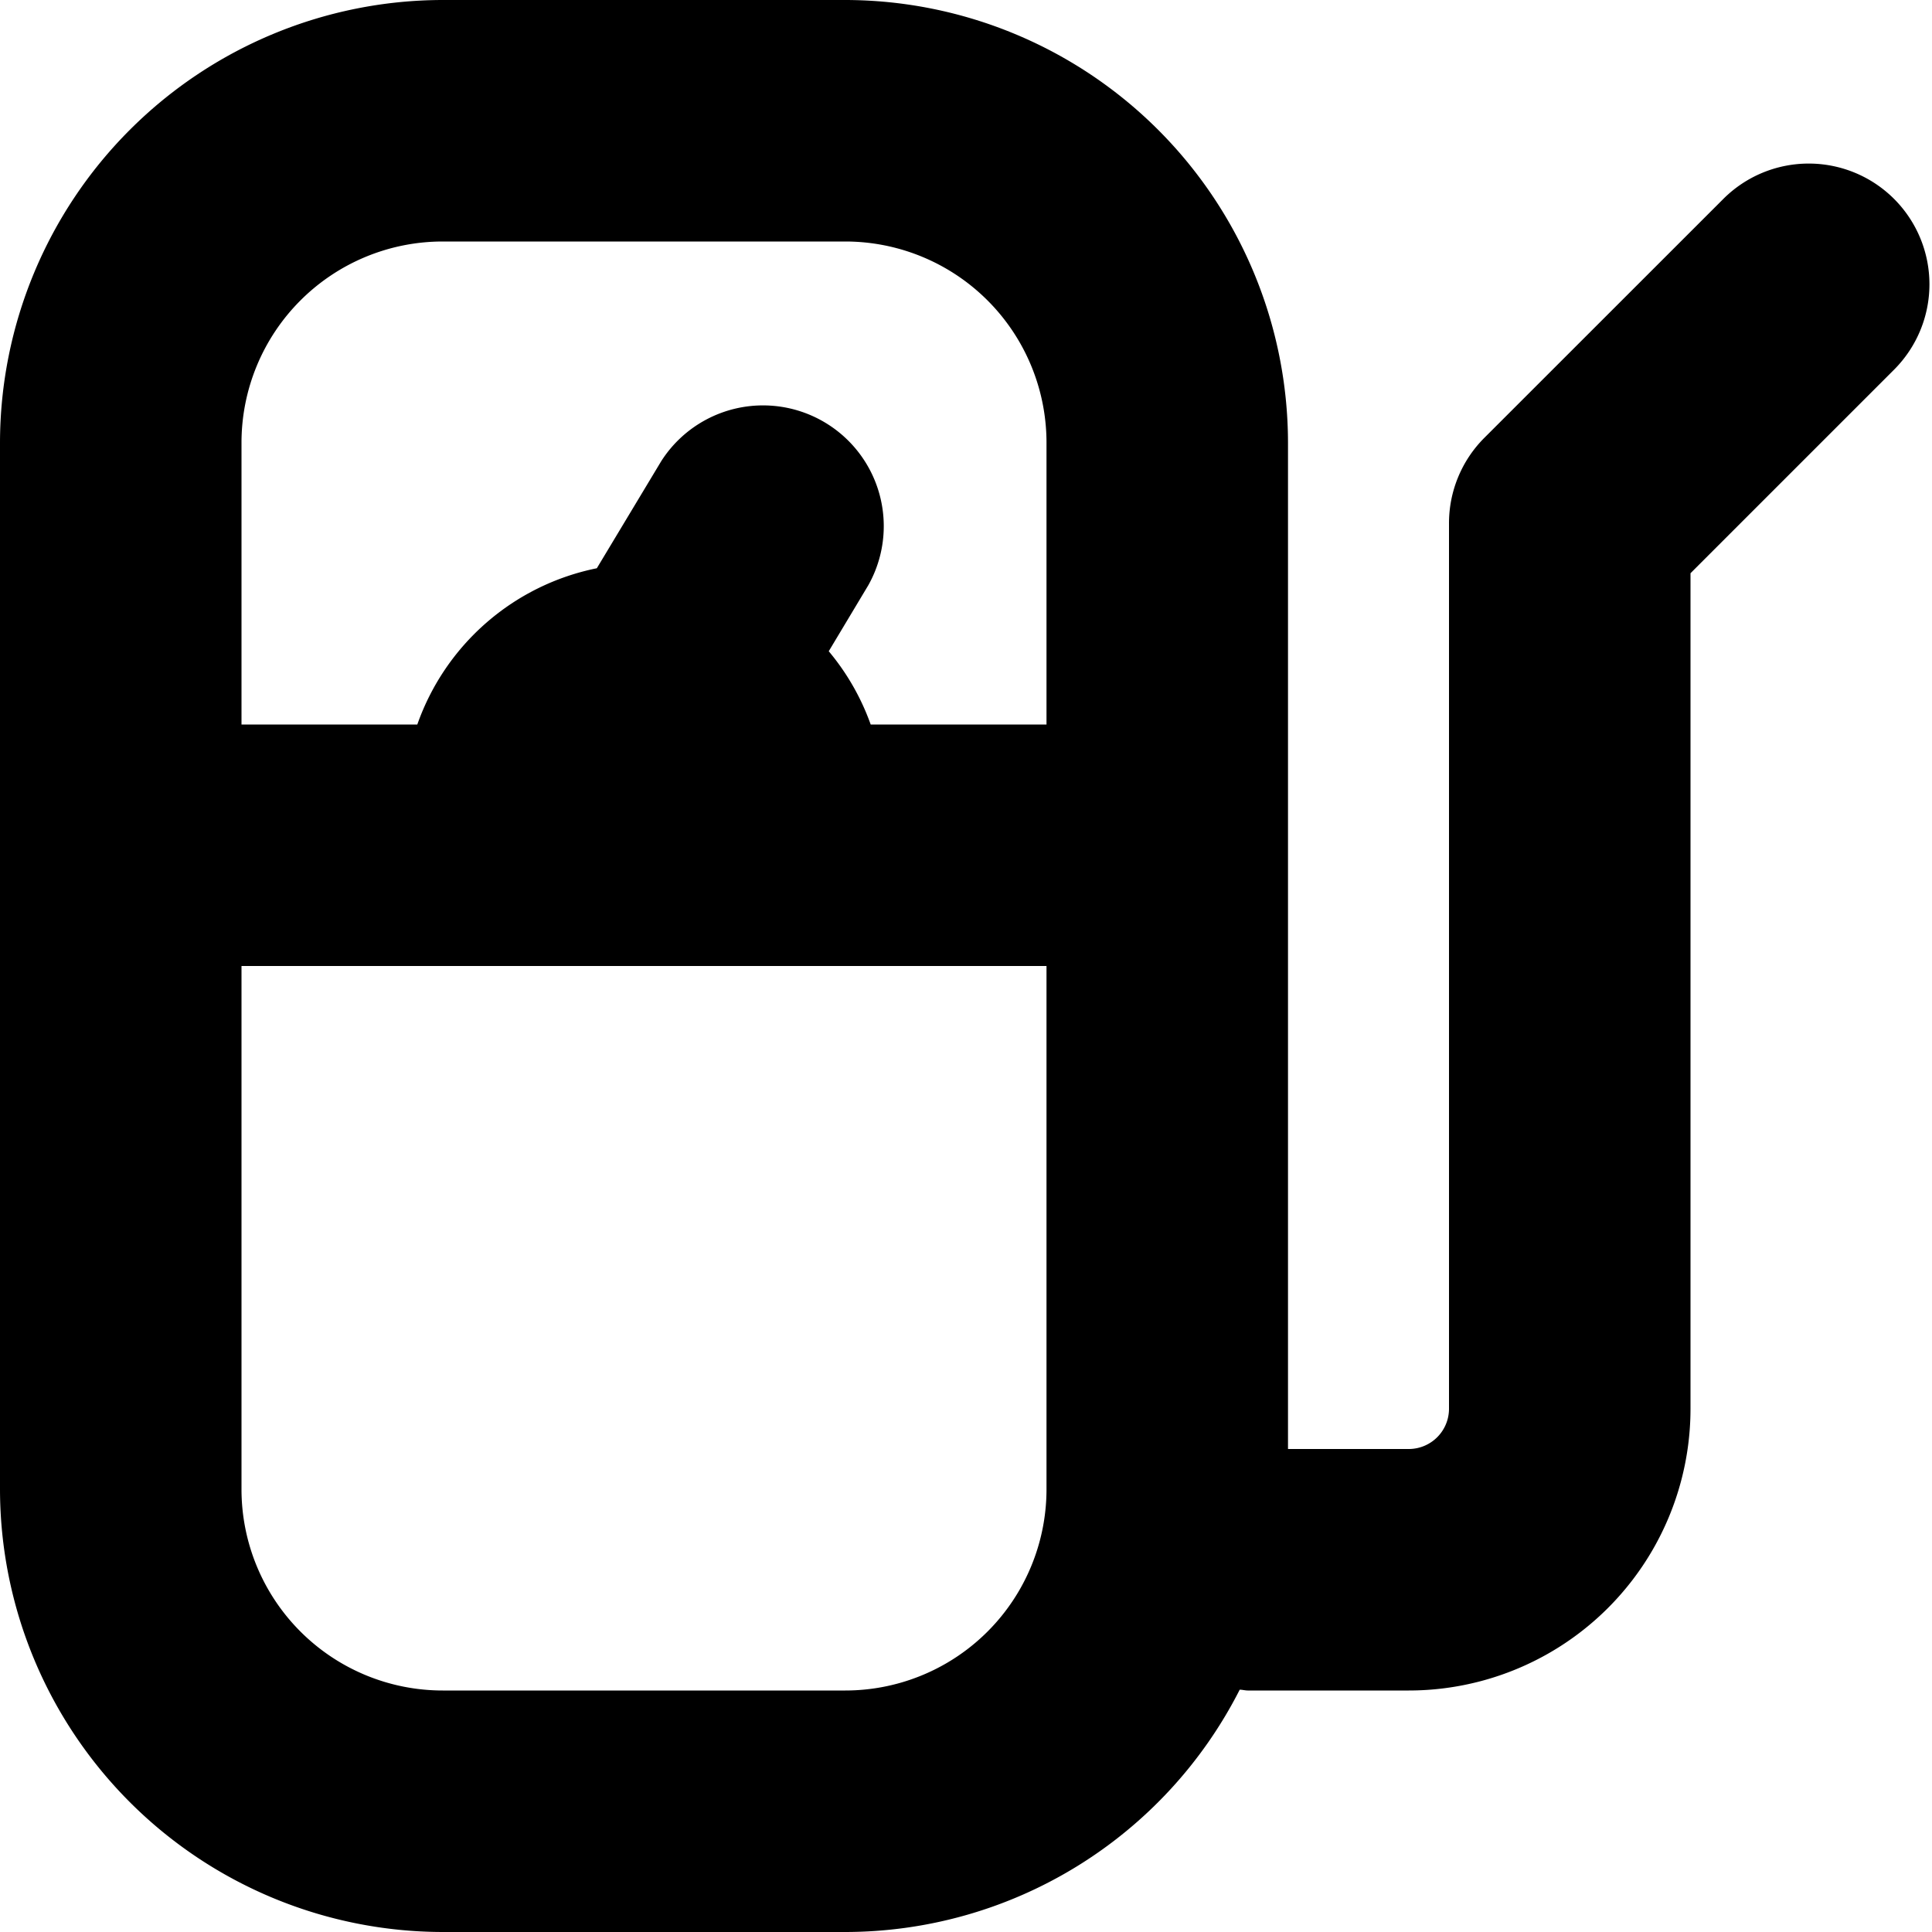 <?xml version="1.0" encoding="UTF-8"?>
<svg xmlns="http://www.w3.org/2000/svg" id="Layer_1" data-name="Layer 1" viewBox="0 0 24 24" width="512" height="512"><path d="M23.529,2.471a1.5,1.5,0,0,0-2.121,0L18.439,5.439A1.5,1.5,0,0,0,18,6.5v11a.5.5,0,0,1-.5.5H16V5.5A5.507,5.507,0,0,0,10.5,0h-5A5.507,5.507,0,0,0,0,5.5v13A5.507,5.507,0,0,0,5.5,24h5a5.5,5.5,0,0,0,4.9-3.01c.034,0,.067.01.1.01h2A3.5,3.5,0,0,0,21,17.5V7.121l2.529-2.529A1.5,1.5,0,0,0,23.529,2.471ZM5.5,3h5A2.5,2.5,0,0,1,13,5.5V9H10.816a2.969,2.969,0,0,0-.521-.91l.491-.819A1.5,1.5,0,0,0,8.214,5.729l-.8,1.33A2.993,2.993,0,0,0,5.184,9H3V5.5A2.5,2.5,0,0,1,5.5,3Zm5,18h-5A2.5,2.5,0,0,1,3,18.5V12H13v6.5A2.5,2.5,0,0,1,10.5,21Z"/></svg>
